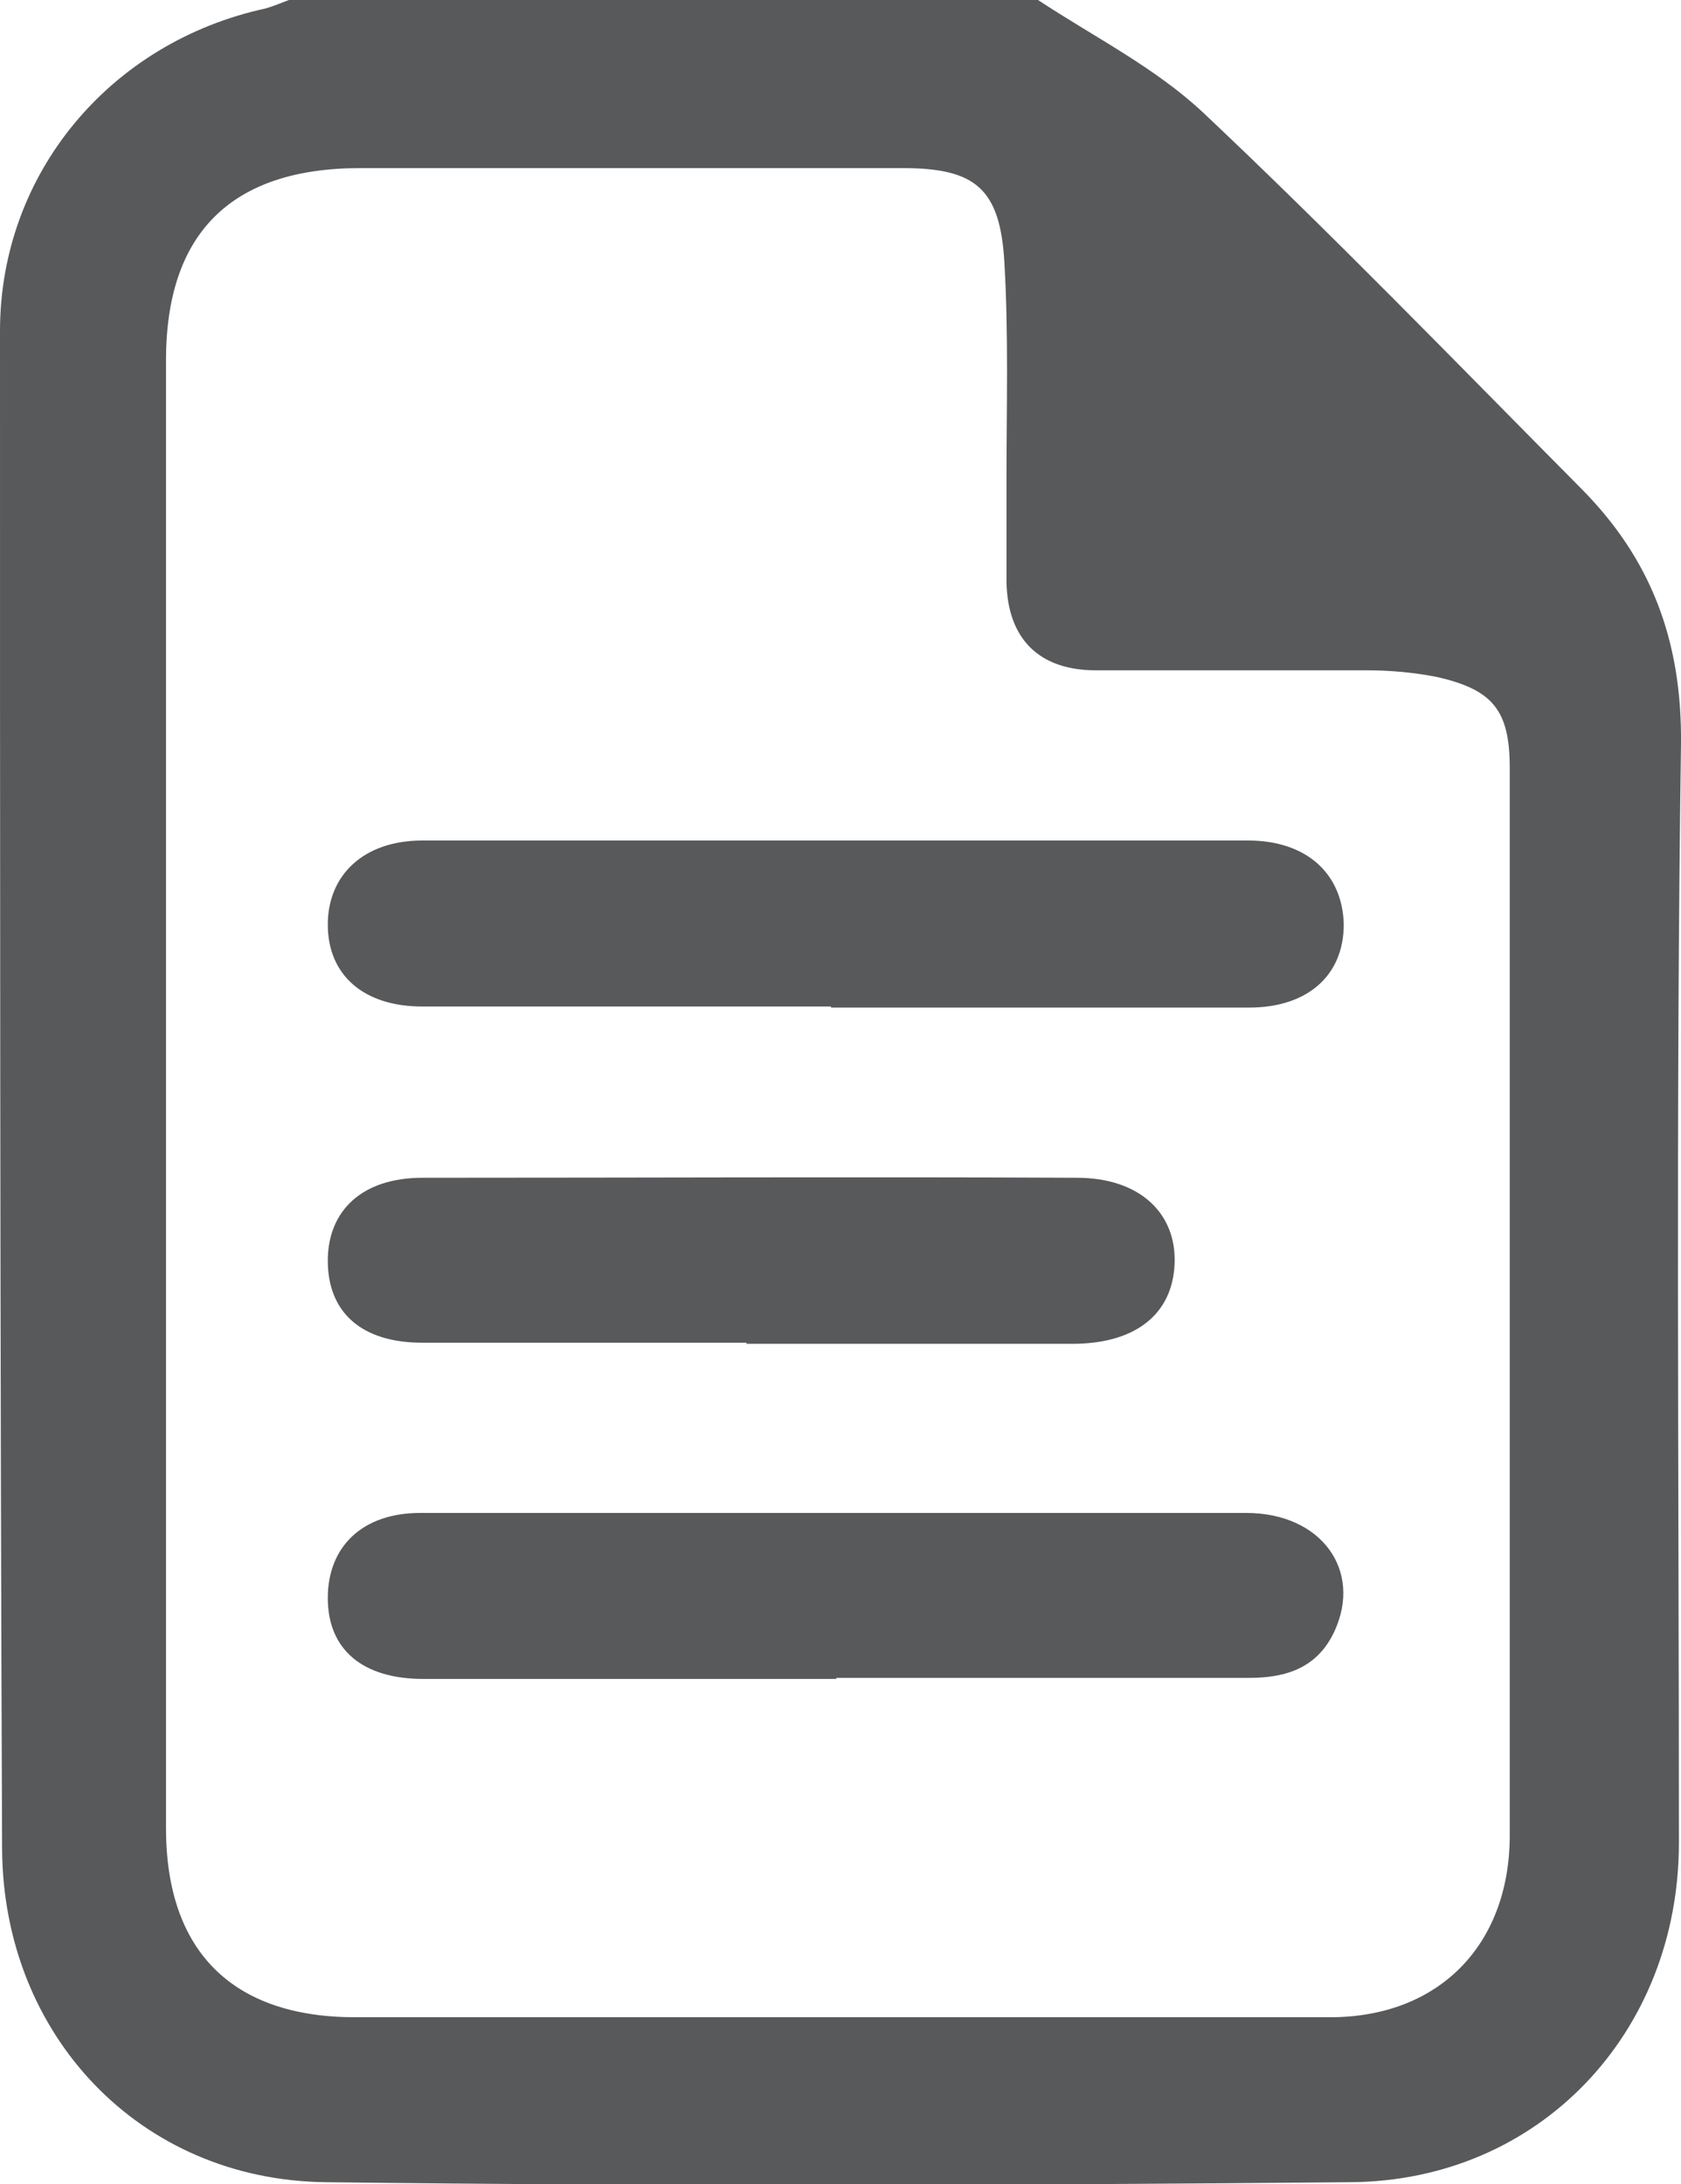 <?xml version="1.0" encoding="utf-8"?>
<svg xmlns="http://www.w3.org/2000/svg" id="Layer_2" viewBox="0 0 16 20.79">
  <defs>
    <style>.cls-1{fill:#58595b;}</style>
  </defs>
  <g id="artwork">
    <path class="cls-1" d="M9.88,0c.53.35,1.11.64,1.57,1.07,1.23,1.16,2.4,2.37,3.59,3.57.67.67.97,1.45.96,2.44-.05,3.49-.02,6.97-.02,10.46,0,1.81-1.33,3.22-3.13,3.23-3.25.03-6.5.04-9.75,0-1.77-.02-3.07-1.4-3.08-3.17C0,12.78,0,7.96,0,3.15,0,1.65,1.05.4,2.53.08c.07-.02.14-.05.22-.08h7.13ZM1.58,10.37c0,2.34,0,4.69,0,7.03,0,1.17.63,1.8,1.8,1.8,3.09,0,6.19,0,9.28,0,1.03,0,1.7-.68,1.71-1.71,0-.83,0-1.66,0-2.49,0-2.56,0-5.13,0-7.69,0-.55-.16-.75-.71-.87-.21-.04-.43-.06-.65-.06-.86,0-1.72,0-2.58,0-.54,0-.84-.3-.85-.84,0-.33,0-.66,0-.98,0-.69.02-1.38-.02-2.06-.04-.71-.28-.9-.97-.9-1.72,0-3.44,0-5.16,0-1.23,0-1.85.62-1.85,1.83,0,2.31,0,4.63,0,6.94Z"/>
    <path class="cls-1" d="M7.91,9.58c-1.3,0-2.59,0-3.89,0-.56,0-.9-.3-.9-.78,0-.47.34-.8.9-.8,2.62,0,5.24,0,7.86,0,.56,0,.9.32.91.8,0,.48-.34.79-.9.79-1.33,0-2.65,0-3.98,0h0Z"/>
    <path class="cls-1" d="M7.96,15.98c-1.31,0-2.62,0-3.93,0-.58,0-.91-.28-.91-.77,0-.49.33-.81.88-.81,2.62,0,5.24,0,7.86,0,.72,0,1.11.55.84,1.13-.16.34-.45.44-.81.44-1.31,0-2.62,0-3.93,0h0Z"/>
    <path class="cls-1" d="M7.11,12.78c-1.03,0-2.06,0-3.09,0-.58,0-.9-.29-.9-.78,0-.48.33-.79.9-.79,2.08,0,4.16-.01,6.23,0,.6,0,.95.34.93.82-.02.47-.36.75-.94.76-1.05,0-2.09,0-3.14,0Z"/>
  </g>
</svg>